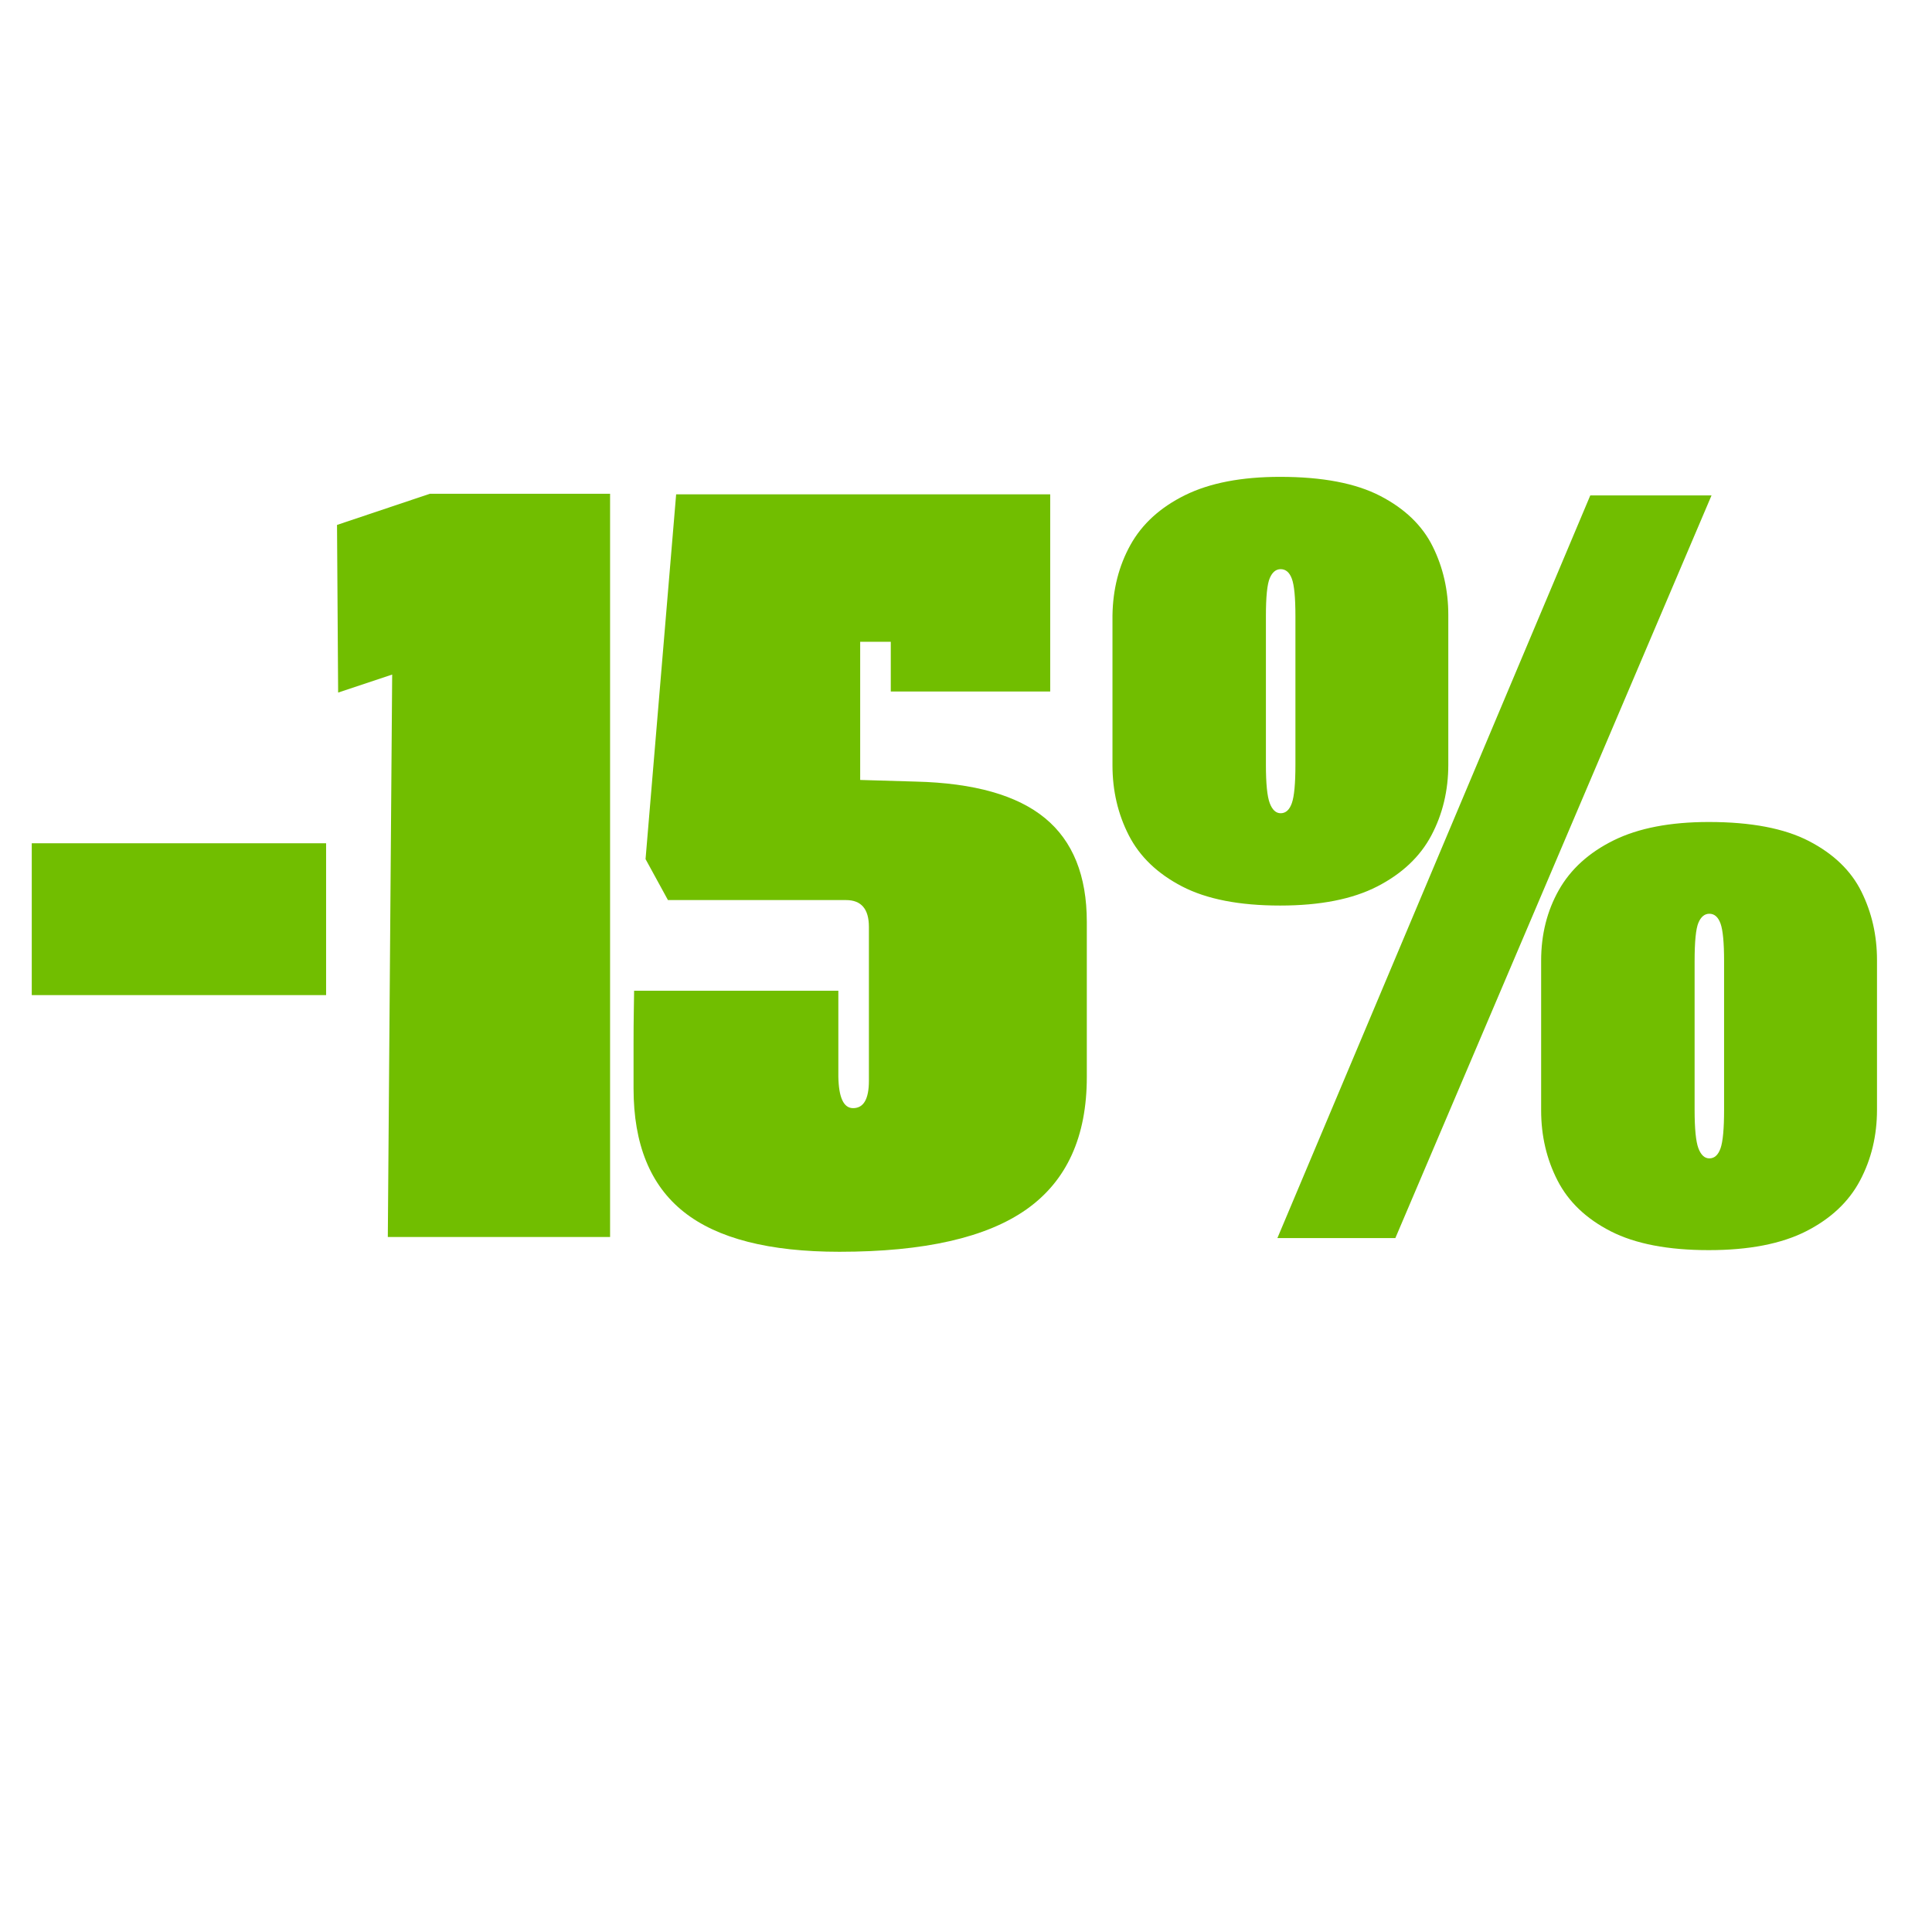 <svg xmlns="http://www.w3.org/2000/svg" xmlns:xlink="http://www.w3.org/1999/xlink" width="1080" zoomAndPan="magnify" viewBox="0 0 810 810" height="1080" preserveAspectRatio="xMidYMid meet" version="1.0"><defs><g/></defs><rect x="-81" width="972" fill="#ffffff" y="-81" height="972" fill-opacity="1"/><rect x="-81" width="972" fill="#ffffff" y="-81" height="972" fill-opacity="1"/><g fill="#ffffff" fill-opacity="1"><g transform="translate(163.119, 121.86)"><g><path d="M 35.328 -13.422 C 35.898 -13.422 36.367 -13.238 36.734 -12.875 C 37.098 -12.508 37.281 -12.039 37.281 -11.469 L 37.281 -1.953 C 37.281 -1.43 37.098 -0.973 36.734 -0.578 C 36.367 -0.191 35.898 0 35.328 0 L 5.844 0 C 5.32 0 4.867 -0.191 4.484 -0.578 C 4.098 -0.973 3.906 -1.43 3.906 -1.953 L 3.906 -11.469 C 3.906 -12.039 4.098 -12.508 4.484 -12.875 C 4.867 -13.238 5.32 -13.422 5.844 -13.422 L 12.562 -13.422 L 12.562 -41.188 L 5.844 -41.188 C 5.32 -41.188 4.867 -41.379 4.484 -41.766 C 4.098 -42.16 3.906 -42.617 3.906 -43.141 L 3.906 -52.656 C 3.906 -53.227 4.098 -53.691 4.484 -54.047 C 4.867 -54.41 5.32 -54.594 5.844 -54.594 L 26.672 -54.594 C 27.242 -54.594 27.711 -54.41 28.078 -54.047 C 28.441 -53.691 28.625 -53.227 28.625 -52.656 L 28.625 -13.422 Z M 35.328 -13.422 "/></g></g></g><g fill="#ffffff" fill-opacity="1"><g transform="translate(204.303, 121.86)"><g><path d="M 49.453 -22.078 C 50.023 -22.078 50.492 -21.895 50.859 -21.531 C 51.223 -21.164 51.406 -20.695 51.406 -20.125 L 51.406 -10.609 C 51.406 -10.086 51.223 -9.629 50.859 -9.234 C 50.492 -8.848 50.023 -8.656 49.453 -8.656 L 44.219 -8.656 L 44.219 -1.953 C 44.219 -1.43 44.035 -0.973 43.672 -0.578 C 43.316 -0.191 42.879 0 42.359 0 L 30.109 0 C 29.586 0 29.129 -0.191 28.734 -0.578 C 28.348 -0.973 28.156 -1.43 28.156 -1.953 L 28.156 -8.656 L 5.844 -8.656 C 5.32 -8.656 4.867 -8.848 4.484 -9.234 C 4.098 -9.629 3.906 -10.086 3.906 -10.609 L 3.906 -19.578 C 3.906 -20.047 3.941 -20.5 4.016 -20.938 C 4.098 -21.383 4.297 -21.895 4.609 -22.469 C 4.961 -23.25 5.555 -24.43 6.391 -26.016 C 7.223 -27.598 8.188 -29.426 9.281 -31.5 C 10.375 -33.582 11.492 -35.703 12.641 -37.859 C 13.785 -40.023 14.863 -42.082 15.875 -44.031 C 16.883 -45.977 17.766 -47.656 18.516 -49.062 C 19.273 -50.469 19.758 -51.379 19.969 -51.797 C 20.539 -52.734 21.062 -53.43 21.531 -53.891 C 22 -54.359 22.648 -54.594 23.484 -54.594 L 42.359 -54.594 C 42.879 -54.594 43.316 -54.41 43.672 -54.047 C 44.035 -53.691 44.219 -53.227 44.219 -52.656 L 44.219 -22.078 Z M 19.266 -22.078 L 28.156 -22.078 L 28.156 -39.781 Z M 19.266 -22.078 "/></g></g></g><g fill="#ffffff" fill-opacity="1"><g transform="translate(259.605, 121.86)"><g><path d="M 15.359 -13.422 C 15.93 -13.422 16.398 -13.238 16.766 -12.875 C 17.129 -12.508 17.312 -12.039 17.312 -11.469 L 17.312 -1.953 C 17.312 -1.43 17.129 -0.973 16.766 -0.578 C 16.398 -0.191 15.93 0 15.359 0 L 5.766 0 C 5.242 0 4.801 -0.191 4.438 -0.578 C 4.082 -0.973 3.906 -1.43 3.906 -1.953 L 3.906 -11.469 C 3.906 -12.039 4.082 -12.508 4.438 -12.875 C 4.801 -13.238 5.242 -13.422 5.766 -13.422 Z M 15.359 -13.422 "/></g></g></g><g fill="#ffffff" fill-opacity="1"><g transform="translate(280.821, 121.86)"><g><path d="M 25.266 -55.531 C 29.848 -55.531 33.723 -54.254 36.891 -51.703 C 40.066 -49.16 42.5 -45.754 44.188 -41.484 C 45.875 -37.223 46.719 -32.492 46.719 -27.297 C 46.719 -23.398 46.223 -19.75 45.234 -16.344 C 44.254 -12.938 42.836 -9.93 40.984 -7.328 C 39.141 -4.734 36.891 -2.707 34.234 -1.25 C 31.586 0.207 28.598 0.938 25.266 0.938 C 21.941 0.938 18.969 0.207 16.344 -1.25 C 13.719 -2.707 11.477 -4.734 9.625 -7.328 C 7.781 -9.93 6.363 -12.938 5.375 -16.344 C 4.395 -19.75 3.906 -23.398 3.906 -27.297 C 3.906 -32.492 4.734 -37.223 6.391 -41.484 C 8.055 -45.754 10.488 -49.16 13.688 -51.703 C 16.883 -54.254 20.742 -55.531 25.266 -55.531 Z M 25.266 -12.562 C 27.191 -12.562 28.711 -13.223 29.828 -14.547 C 30.953 -15.867 31.75 -17.648 32.219 -19.891 C 32.688 -22.129 32.922 -24.598 32.922 -27.297 C 32.922 -30.004 32.688 -32.473 32.219 -34.703 C 31.75 -36.941 30.953 -38.723 29.828 -40.047 C 28.711 -41.379 27.191 -42.047 25.266 -42.047 C 23.398 -42.047 21.906 -41.379 20.781 -40.047 C 19.664 -38.723 18.859 -36.941 18.359 -34.703 C 17.867 -32.473 17.625 -30.004 17.625 -27.297 C 17.625 -24.598 17.867 -22.129 18.359 -19.891 C 18.859 -17.648 19.664 -15.867 20.781 -14.547 C 21.906 -13.223 23.398 -12.562 25.266 -12.562 Z M 25.266 -12.562 "/></g></g></g><g fill="#ffffff" fill-opacity="1"><g transform="translate(331.443, 121.86)"><g><path d="M 42.984 -13.422 C 43.555 -13.422 44.02 -13.238 44.375 -12.875 C 44.738 -12.508 44.922 -12.039 44.922 -11.469 L 44.922 -1.953 C 44.922 -1.43 44.738 -0.973 44.375 -0.578 C 44.02 -0.191 43.555 0 42.984 0 L 5.844 0 C 5.32 0 4.867 -0.191 4.484 -0.578 C 4.098 -0.973 3.906 -1.43 3.906 -1.953 L 3.906 -8.578 C 3.906 -9.148 3.984 -9.645 4.141 -10.062 C 4.297 -10.477 4.707 -10.922 5.375 -11.391 C 9.281 -14.348 12.57 -16.945 15.25 -19.188 C 17.926 -21.426 20.109 -23.453 21.797 -25.266 C 23.492 -27.086 24.781 -28.844 25.656 -30.531 C 26.539 -32.227 27.113 -34.008 27.375 -35.875 C 27.633 -37.75 27.539 -39.141 27.094 -40.047 C 26.656 -40.961 26.07 -41.551 25.344 -41.812 C 24.625 -42.07 23.926 -42.176 23.25 -42.125 C 22.469 -42.07 21.645 -41.664 20.781 -40.906 C 19.926 -40.156 19.395 -38.738 19.188 -36.656 C 19.031 -35.508 18.77 -34.719 18.406 -34.281 C 18.039 -33.844 17.285 -33.625 16.141 -33.625 L 7.719 -33.625 C 6 -33.625 4.93 -33.945 4.516 -34.594 C 4.109 -35.238 3.906 -36.133 3.906 -37.281 C 3.906 -40.719 4.473 -43.551 5.609 -45.781 C 6.754 -48.02 8.195 -49.789 9.938 -51.094 C 11.688 -52.395 13.52 -53.367 15.438 -54.016 C 17.363 -54.66 19.133 -55.07 20.75 -55.25 C 22.363 -55.438 23.562 -55.531 24.344 -55.531 C 25.633 -55.531 27.125 -55.453 28.812 -55.297 C 30.508 -55.141 32.238 -54.789 34 -54.25 C 35.77 -53.707 37.422 -52.875 38.953 -51.75 C 40.492 -50.633 41.77 -49.113 42.781 -47.188 C 43.789 -45.258 44.348 -42.816 44.453 -39.859 C 44.555 -37.254 44.191 -34.664 43.359 -32.094 C 42.535 -29.52 41.395 -27.078 39.938 -24.766 C 38.477 -22.453 36.836 -20.316 35.016 -18.359 C 33.203 -16.41 31.359 -14.766 29.484 -13.422 Z M 42.984 -13.422 "/></g></g></g><g fill="#ffffff" fill-opacity="1"><g transform="translate(380.271, 121.86)"><g/></g></g><g fill="#ffffff" fill-opacity="1"><g transform="translate(404.295, 121.86)"><g><path d="M 63.188 -54.594 C 63.695 -54.594 64.145 -54.398 64.531 -54.016 C 64.926 -53.629 65.125 -53.176 65.125 -52.656 L 65.125 -1.953 C 65.125 -1.43 64.926 -0.973 64.531 -0.578 C 64.145 -0.191 63.695 0 63.188 0 L 50.938 0 C 50.414 0 49.957 -0.191 49.562 -0.578 C 49.176 -0.973 48.984 -1.43 48.984 -1.953 L 48.984 -26.047 C 48.984 -26.047 48.723 -25.672 48.203 -24.922 C 47.68 -24.172 47.016 -23.207 46.203 -22.031 C 45.398 -20.863 44.57 -19.656 43.719 -18.406 C 42.863 -17.156 42.098 -16.035 41.422 -15.047 C 40.742 -14.066 40.273 -13.395 40.016 -13.031 C 39.285 -11.883 38.688 -11.258 38.219 -11.156 C 37.75 -11.051 37.359 -11 37.047 -11 L 31.984 -11 C 31.672 -11 31.281 -11.051 30.812 -11.156 C 30.344 -11.258 29.742 -11.883 29.016 -13.031 C 28.754 -13.395 28.27 -14.066 27.562 -15.047 C 26.863 -16.035 26.086 -17.156 25.234 -18.406 C 24.379 -19.656 23.547 -20.863 22.734 -22.031 C 21.93 -23.207 21.27 -24.172 20.75 -24.922 C 20.227 -25.672 19.969 -26.047 19.969 -26.047 L 19.969 -1.953 C 19.969 -1.43 19.785 -0.973 19.422 -0.578 C 19.055 -0.191 18.586 0 18.016 0 L 5.844 0 C 5.32 0 4.867 -0.191 4.484 -0.578 C 4.098 -0.973 3.906 -1.43 3.906 -1.953 L 3.906 -52.656 C 3.906 -53.176 4.098 -53.629 4.484 -54.016 C 4.867 -54.398 5.32 -54.594 5.844 -54.594 L 15.047 -54.594 C 15.723 -54.594 16.254 -54.461 16.641 -54.203 C 17.035 -53.941 17.469 -53.531 17.938 -52.969 C 18.094 -52.758 18.598 -52.066 19.453 -50.891 C 20.316 -49.723 21.367 -48.281 22.609 -46.562 C 23.859 -44.844 25.16 -43.035 26.516 -41.141 C 27.867 -39.242 29.156 -37.461 30.375 -35.797 C 31.602 -34.141 32.594 -32.789 33.344 -31.75 C 34.094 -30.707 34.469 -30.188 34.469 -30.188 C 34.469 -30.188 34.844 -30.707 35.594 -31.75 C 36.352 -32.789 37.344 -34.141 38.562 -35.797 C 39.789 -37.461 41.094 -39.242 42.469 -41.141 C 43.844 -43.035 45.156 -44.844 46.406 -46.562 C 47.656 -48.281 48.707 -49.723 49.562 -50.891 C 50.426 -52.066 50.938 -52.758 51.094 -52.969 C 51.562 -53.531 51.988 -53.941 52.375 -54.203 C 52.77 -54.461 53.301 -54.594 53.969 -54.594 Z M 63.188 -54.594 "/></g></g></g><g fill="#ffffff" fill-opacity="1"><g transform="translate(473.325, 121.86)"><g><path d="M 51.172 -54.594 C 51.742 -54.594 52.211 -54.41 52.578 -54.047 C 52.941 -53.691 53.125 -53.227 53.125 -52.656 L 53.125 -25.5 C 53.125 -20.508 52.5 -16.312 51.25 -12.906 C 50 -9.5 48.254 -6.781 46.016 -4.75 C 43.785 -2.727 41.176 -1.273 38.188 -0.391 C 35.195 0.492 31.984 0.938 28.547 0.938 C 25.117 0.938 21.91 0.492 18.922 -0.391 C 15.93 -1.273 13.301 -2.727 11.031 -4.75 C 8.77 -6.781 7.016 -9.5 5.766 -12.906 C 4.523 -16.312 3.906 -20.508 3.906 -25.5 L 3.906 -52.656 C 3.906 -53.227 4.098 -53.691 4.484 -54.047 C 4.867 -54.41 5.32 -54.594 5.844 -54.594 L 18.094 -54.594 C 18.613 -54.594 19.055 -54.41 19.422 -54.047 C 19.785 -53.691 19.969 -53.227 19.969 -52.656 L 19.969 -22.938 C 19.969 -19.133 20.719 -16.504 22.219 -15.047 C 23.727 -13.598 25.836 -12.875 28.547 -12.875 C 31.254 -12.875 33.348 -13.598 34.828 -15.047 C 36.305 -16.504 37.047 -19.133 37.047 -22.938 L 37.047 -52.656 C 37.047 -53.227 37.238 -53.691 37.625 -54.047 C 38.02 -54.41 38.477 -54.594 39 -54.594 Z M 41.891 -67.547 C 42.461 -67.547 42.93 -67.363 43.297 -67 C 43.66 -66.633 43.844 -66.164 43.844 -65.594 L 43.844 -60.453 C 43.844 -59.93 43.66 -59.473 43.297 -59.078 C 42.93 -58.691 42.461 -58.5 41.891 -58.5 L 32.453 -58.5 C 31.93 -58.5 31.488 -58.691 31.125 -59.078 C 30.758 -59.473 30.578 -59.93 30.578 -60.453 L 30.578 -65.594 C 30.578 -66.164 30.758 -66.633 31.125 -67 C 31.488 -67.363 31.93 -67.547 32.453 -67.547 Z M 24.406 -67.547 C 24.977 -67.547 25.445 -67.363 25.812 -67 C 26.176 -66.633 26.359 -66.164 26.359 -65.594 L 26.359 -60.453 C 26.359 -59.93 26.176 -59.473 25.812 -59.078 C 25.445 -58.691 24.977 -58.5 24.406 -58.5 L 14.969 -58.5 C 14.457 -58.5 14.02 -58.691 13.656 -59.078 C 13.289 -59.473 13.109 -59.93 13.109 -60.453 L 13.109 -65.594 C 13.109 -66.164 13.289 -66.633 13.656 -67 C 14.02 -67.363 14.457 -67.547 14.969 -67.547 Z M 24.406 -67.547 "/></g></g></g><g fill="#ffffff" fill-opacity="1"><g transform="translate(530.343, 121.86)"><g><path d="M 51.172 -54.594 C 51.742 -54.594 52.211 -54.41 52.578 -54.047 C 52.941 -53.691 53.125 -53.227 53.125 -52.656 L 53.125 -25.5 C 53.125 -20.508 52.5 -16.312 51.25 -12.906 C 50 -9.5 48.254 -6.781 46.016 -4.75 C 43.785 -2.727 41.176 -1.273 38.188 -0.391 C 35.195 0.492 31.984 0.938 28.547 0.938 C 25.117 0.938 21.91 0.492 18.922 -0.391 C 15.93 -1.273 13.301 -2.727 11.031 -4.75 C 8.77 -6.781 7.016 -9.5 5.766 -12.906 C 4.523 -16.312 3.906 -20.508 3.906 -25.5 L 3.906 -52.656 C 3.906 -53.227 4.098 -53.691 4.484 -54.047 C 4.867 -54.41 5.32 -54.594 5.844 -54.594 L 18.094 -54.594 C 18.613 -54.594 19.055 -54.41 19.422 -54.047 C 19.785 -53.691 19.969 -53.227 19.969 -52.656 L 19.969 -22.938 C 19.969 -19.133 20.719 -16.504 22.219 -15.047 C 23.727 -13.598 25.836 -12.875 28.547 -12.875 C 31.254 -12.875 33.348 -13.598 34.828 -15.047 C 36.305 -16.504 37.047 -19.133 37.047 -22.938 L 37.047 -52.656 C 37.047 -53.227 37.238 -53.691 37.625 -54.047 C 38.02 -54.41 38.477 -54.594 39 -54.594 Z M 41.891 -67.547 C 42.461 -67.547 42.93 -67.363 43.297 -67 C 43.66 -66.633 43.844 -66.164 43.844 -65.594 L 43.844 -60.453 C 43.844 -59.93 43.66 -59.473 43.297 -59.078 C 42.93 -58.691 42.461 -58.5 41.891 -58.5 L 32.453 -58.5 C 31.93 -58.5 31.488 -58.691 31.125 -59.078 C 30.758 -59.473 30.578 -59.93 30.578 -60.453 L 30.578 -65.594 C 30.578 -66.164 30.758 -66.633 31.125 -67 C 31.488 -67.363 31.93 -67.547 32.453 -67.547 Z M 24.406 -67.547 C 24.977 -67.547 25.445 -67.363 25.812 -67 C 26.176 -66.633 26.359 -66.164 26.359 -65.594 L 26.359 -60.453 C 26.359 -59.93 26.176 -59.473 25.812 -59.078 C 25.445 -58.691 24.977 -58.5 24.406 -58.5 L 14.969 -58.5 C 14.457 -58.5 14.02 -58.691 13.656 -59.078 C 13.289 -59.473 13.109 -59.93 13.109 -60.453 L 13.109 -65.594 C 13.109 -66.164 13.289 -66.633 13.656 -67 C 14.02 -67.363 14.457 -67.547 14.969 -67.547 Z M 24.406 -67.547 "/></g></g></g><g fill="#ffffff" fill-opacity="1"><g transform="translate(587.361, 121.86)"><g><path d="M 55.219 -2.734 C 55.688 -1.953 55.738 -1.301 55.375 -0.781 C 55.008 -0.258 54.488 0 53.812 0 L 40.172 0 C 39.336 0 38.617 -0.242 38.016 -0.734 C 37.422 -1.234 36.812 -1.926 36.188 -2.812 C 35.977 -3.125 35.473 -3.875 34.672 -5.062 C 33.867 -6.258 32.895 -7.742 31.75 -9.516 C 30.602 -11.285 29.379 -13.129 28.078 -15.047 C 26.773 -16.973 25.551 -18.82 24.406 -20.594 L 20.047 -20.594 L 20.047 -1.953 C 20.047 -1.43 19.848 -0.973 19.453 -0.578 C 19.066 -0.191 18.613 0 18.094 0 L 5.844 0 C 5.32 0 4.867 -0.191 4.484 -0.578 C 4.098 -0.973 3.906 -1.43 3.906 -1.953 L 3.906 -52.656 C 3.906 -53.227 4.098 -53.691 4.484 -54.047 C 4.867 -54.41 5.32 -54.594 5.844 -54.594 L 18.094 -54.594 C 18.613 -54.594 19.066 -54.41 19.453 -54.047 C 19.848 -53.691 20.047 -53.227 20.047 -52.656 L 20.047 -34.016 L 24.188 -34.016 C 25.219 -35.984 26.266 -38.02 27.328 -40.125 C 28.398 -42.238 29.406 -44.219 30.344 -46.062 C 31.281 -47.906 32.062 -49.426 32.688 -50.625 C 33.312 -51.82 33.648 -52.5 33.703 -52.656 C 34.422 -53.945 35.406 -54.594 36.656 -54.594 L 50.625 -54.594 C 52.801 -54.594 53.426 -53.766 52.5 -52.109 C 52.395 -51.898 51.988 -51.094 51.281 -49.688 C 50.582 -48.281 49.711 -46.551 48.672 -44.5 C 47.629 -42.445 46.523 -40.273 45.359 -37.984 C 44.191 -35.691 43.086 -33.547 42.047 -31.547 C 41.004 -29.547 40.145 -27.922 39.469 -26.672 C 40.094 -25.734 41.016 -24.352 42.234 -22.531 C 43.453 -20.719 44.766 -18.742 46.172 -16.609 C 47.578 -14.484 48.941 -12.406 50.266 -10.375 C 51.598 -8.344 52.719 -6.625 53.625 -5.219 C 54.531 -3.82 55.062 -2.992 55.219 -2.734 Z M 55.219 -2.734 "/></g></g></g><g fill="#71be00" fill-opacity="1"><g transform="translate(7.597, 518.625)"><g><path d="M 5.719 -101.422 L 5.719 -165.078 L 129.125 -165.078 L 129.125 -101.422 Z M 5.719 -101.422 "/></g></g><g transform="translate(142.218, 518.625)"><g><path d="M 20.375 0 L 22.203 -235.812 L -0.453 -228.266 L -0.922 -298.547 L 38 -311.609 L 113.562 -311.609 L 113.562 0 Z M 20.375 0 "/></g></g><g transform="translate(261.729, 518.625)"><g><path d="M 122.266 -190.938 C 146.68 -190.332 164.727 -185.223 176.406 -175.609 C 188.082 -165.992 193.922 -151.492 193.922 -132.109 L 193.922 -67.078 C 193.922 -42.047 185.523 -23.578 168.734 -11.672 C 151.941 0.234 125.766 6.188 90.203 6.188 C 60.742 6.188 38.992 0.613 24.953 -10.531 C 10.91 -21.676 3.891 -38.926 3.891 -62.281 C 3.891 -62.582 3.891 -64.562 3.891 -68.219 C 3.891 -71.883 3.891 -76.195 3.891 -81.156 C 3.891 -86.125 3.926 -90.707 4 -94.906 C 4.082 -99.102 4.125 -101.883 4.125 -103.25 L 89.75 -103.25 L 89.75 -67.312 C 89.906 -58.457 91.969 -54.031 95.938 -54.031 C 100.352 -54.031 102.562 -57.848 102.562 -65.484 L 102.562 -130.047 C 102.562 -137.523 99.359 -141.266 92.953 -141.266 L 18.312 -141.266 L 8.922 -158.438 L 21.75 -311.375 L 178.578 -311.375 L 178.578 -228.719 L 111.734 -228.719 L 111.734 -249.562 L 98.906 -249.562 L 98.906 -191.625 Z M 122.266 -190.938 "/></g></g><g transform="translate(460.456, 518.625)"><g><path d="M 76.234 -138.969 C 59.141 -138.969 45.441 -141.641 35.141 -146.984 C 24.836 -152.328 17.395 -159.461 12.812 -168.391 C 8.238 -177.316 5.953 -187.125 5.953 -197.812 L 5.953 -260.547 C 6.109 -271.535 8.625 -281.414 13.5 -290.188 C 18.383 -298.969 26.016 -305.914 36.391 -311.031 C 46.773 -316.145 60.055 -318.703 76.234 -318.703 C 93.941 -318.703 107.945 -316.031 118.25 -310.688 C 128.551 -305.344 135.875 -298.281 140.219 -289.5 C 144.57 -280.727 146.75 -271.156 146.75 -260.781 L 146.75 -198.047 C 146.75 -187.203 144.383 -177.316 139.656 -168.391 C 134.926 -159.461 127.367 -152.328 116.984 -146.984 C 106.609 -141.641 93.023 -138.969 76.234 -138.969 Z M 75.094 0.453 L 206.281 -310.922 L 257.109 -310.922 L 124.547 0.453 Z M 76.469 -177.672 C 78.602 -177.672 80.164 -179.082 81.156 -181.906 C 82.156 -184.727 82.656 -190.109 82.656 -198.047 L 82.656 -260.312 C 82.656 -268.102 82.156 -273.332 81.156 -276 C 80.164 -278.664 78.602 -280 76.469 -280 C 74.488 -280 72.961 -278.738 71.891 -276.219 C 70.816 -273.707 70.281 -268.406 70.281 -260.312 L 70.281 -198.047 C 70.281 -190.109 70.816 -184.727 71.891 -181.906 C 72.961 -179.082 74.488 -177.672 76.469 -177.672 Z M 255.969 5.5 C 238.875 5.5 225.176 2.867 214.875 -2.391 C 204.57 -7.66 197.129 -14.758 192.547 -23.688 C 187.961 -32.625 185.672 -42.43 185.672 -53.109 L 185.672 -115.844 C 185.672 -126.832 188.148 -136.711 193.109 -145.484 C 198.078 -154.266 205.75 -161.211 216.125 -166.328 C 226.508 -171.441 239.789 -174 255.969 -174 C 273.676 -174 287.68 -171.328 297.984 -165.984 C 308.285 -160.641 315.609 -153.578 319.953 -144.797 C 324.305 -136.023 326.484 -126.453 326.484 -116.078 L 326.484 -53.344 C 326.484 -42.508 324.113 -32.625 319.375 -23.688 C 314.645 -14.758 307.094 -7.66 296.719 -2.391 C 286.344 2.867 272.758 5.5 255.969 5.5 Z M 256.203 -32.969 C 258.336 -32.969 259.898 -34.379 260.891 -37.203 C 261.879 -40.023 262.375 -45.406 262.375 -53.344 L 262.375 -115.625 C 262.375 -123.406 261.879 -128.664 260.891 -131.406 C 259.898 -134.156 258.336 -135.531 256.203 -135.531 C 254.211 -135.531 252.68 -134.27 251.609 -131.75 C 250.547 -129.238 250.016 -123.863 250.016 -115.625 L 250.016 -53.344 C 250.016 -45.406 250.547 -40.023 251.609 -37.203 C 252.68 -34.379 254.211 -32.969 256.203 -32.969 Z M 256.203 -32.969 "/></g></g></g></svg>